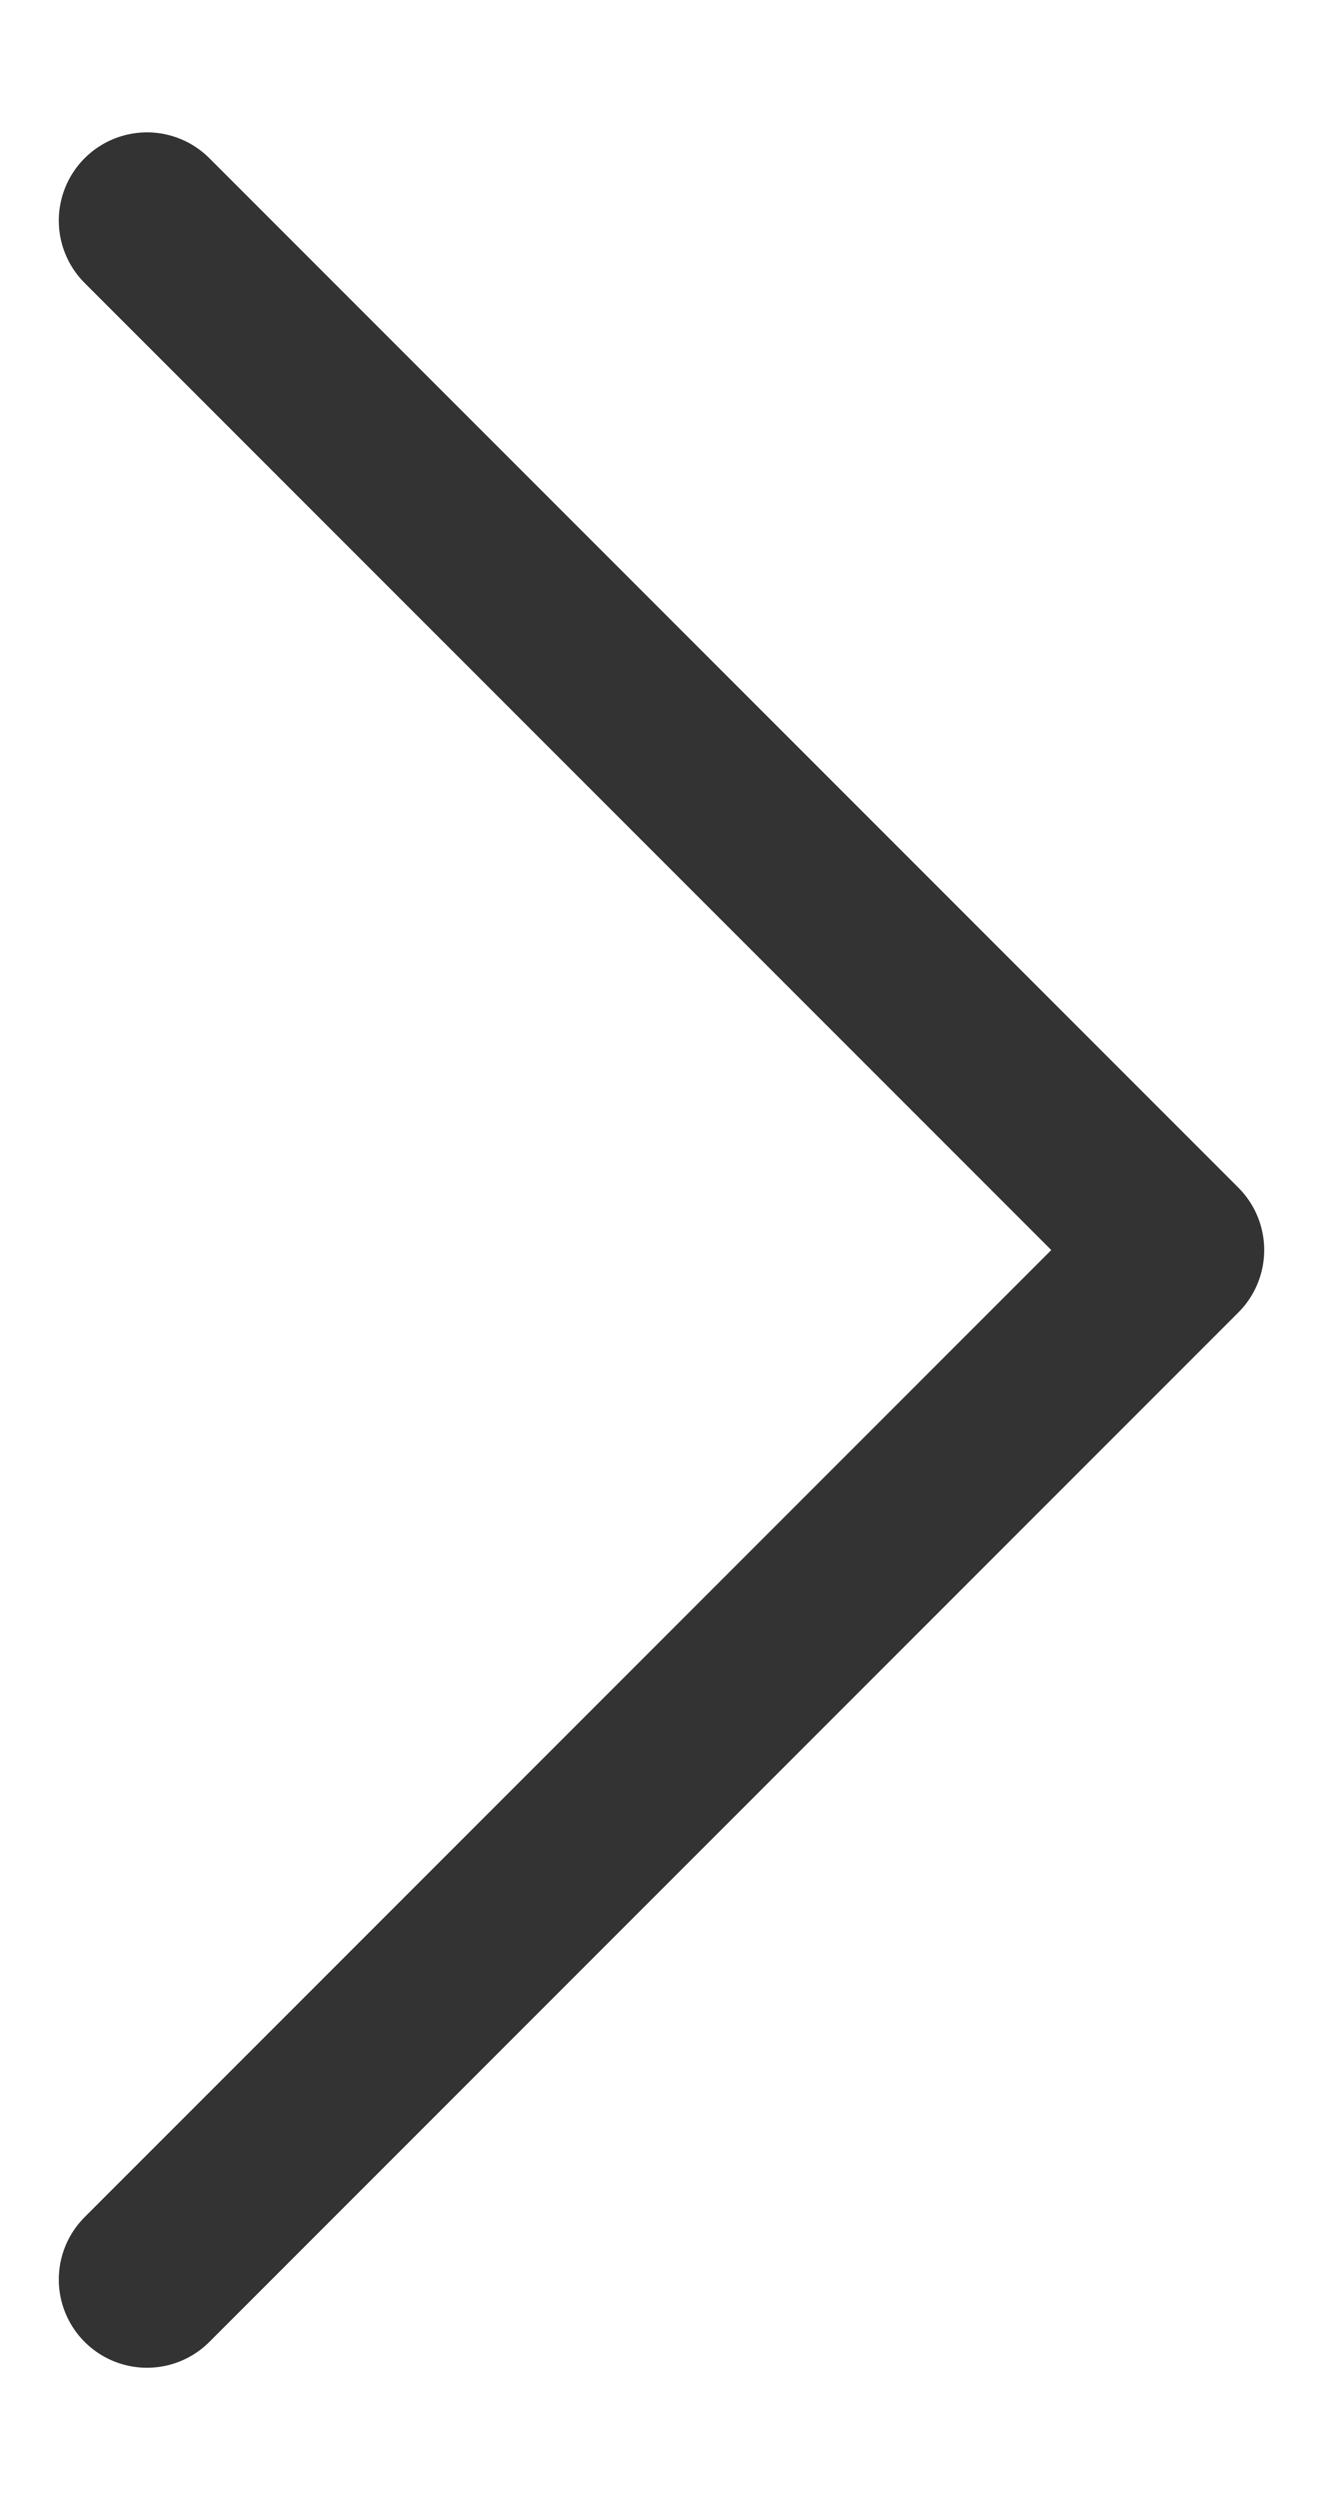 <svg width="9" height="17" viewBox="0 0 9 17" fill="none" xmlns="http://www.w3.org/2000/svg">
<path d="M1 15.5L8 8.5L1 1.5" stroke="#333333" stroke-width="1.2" stroke-miterlimit="10" stroke-linecap="round" stroke-linejoin="round"/>
</svg>
